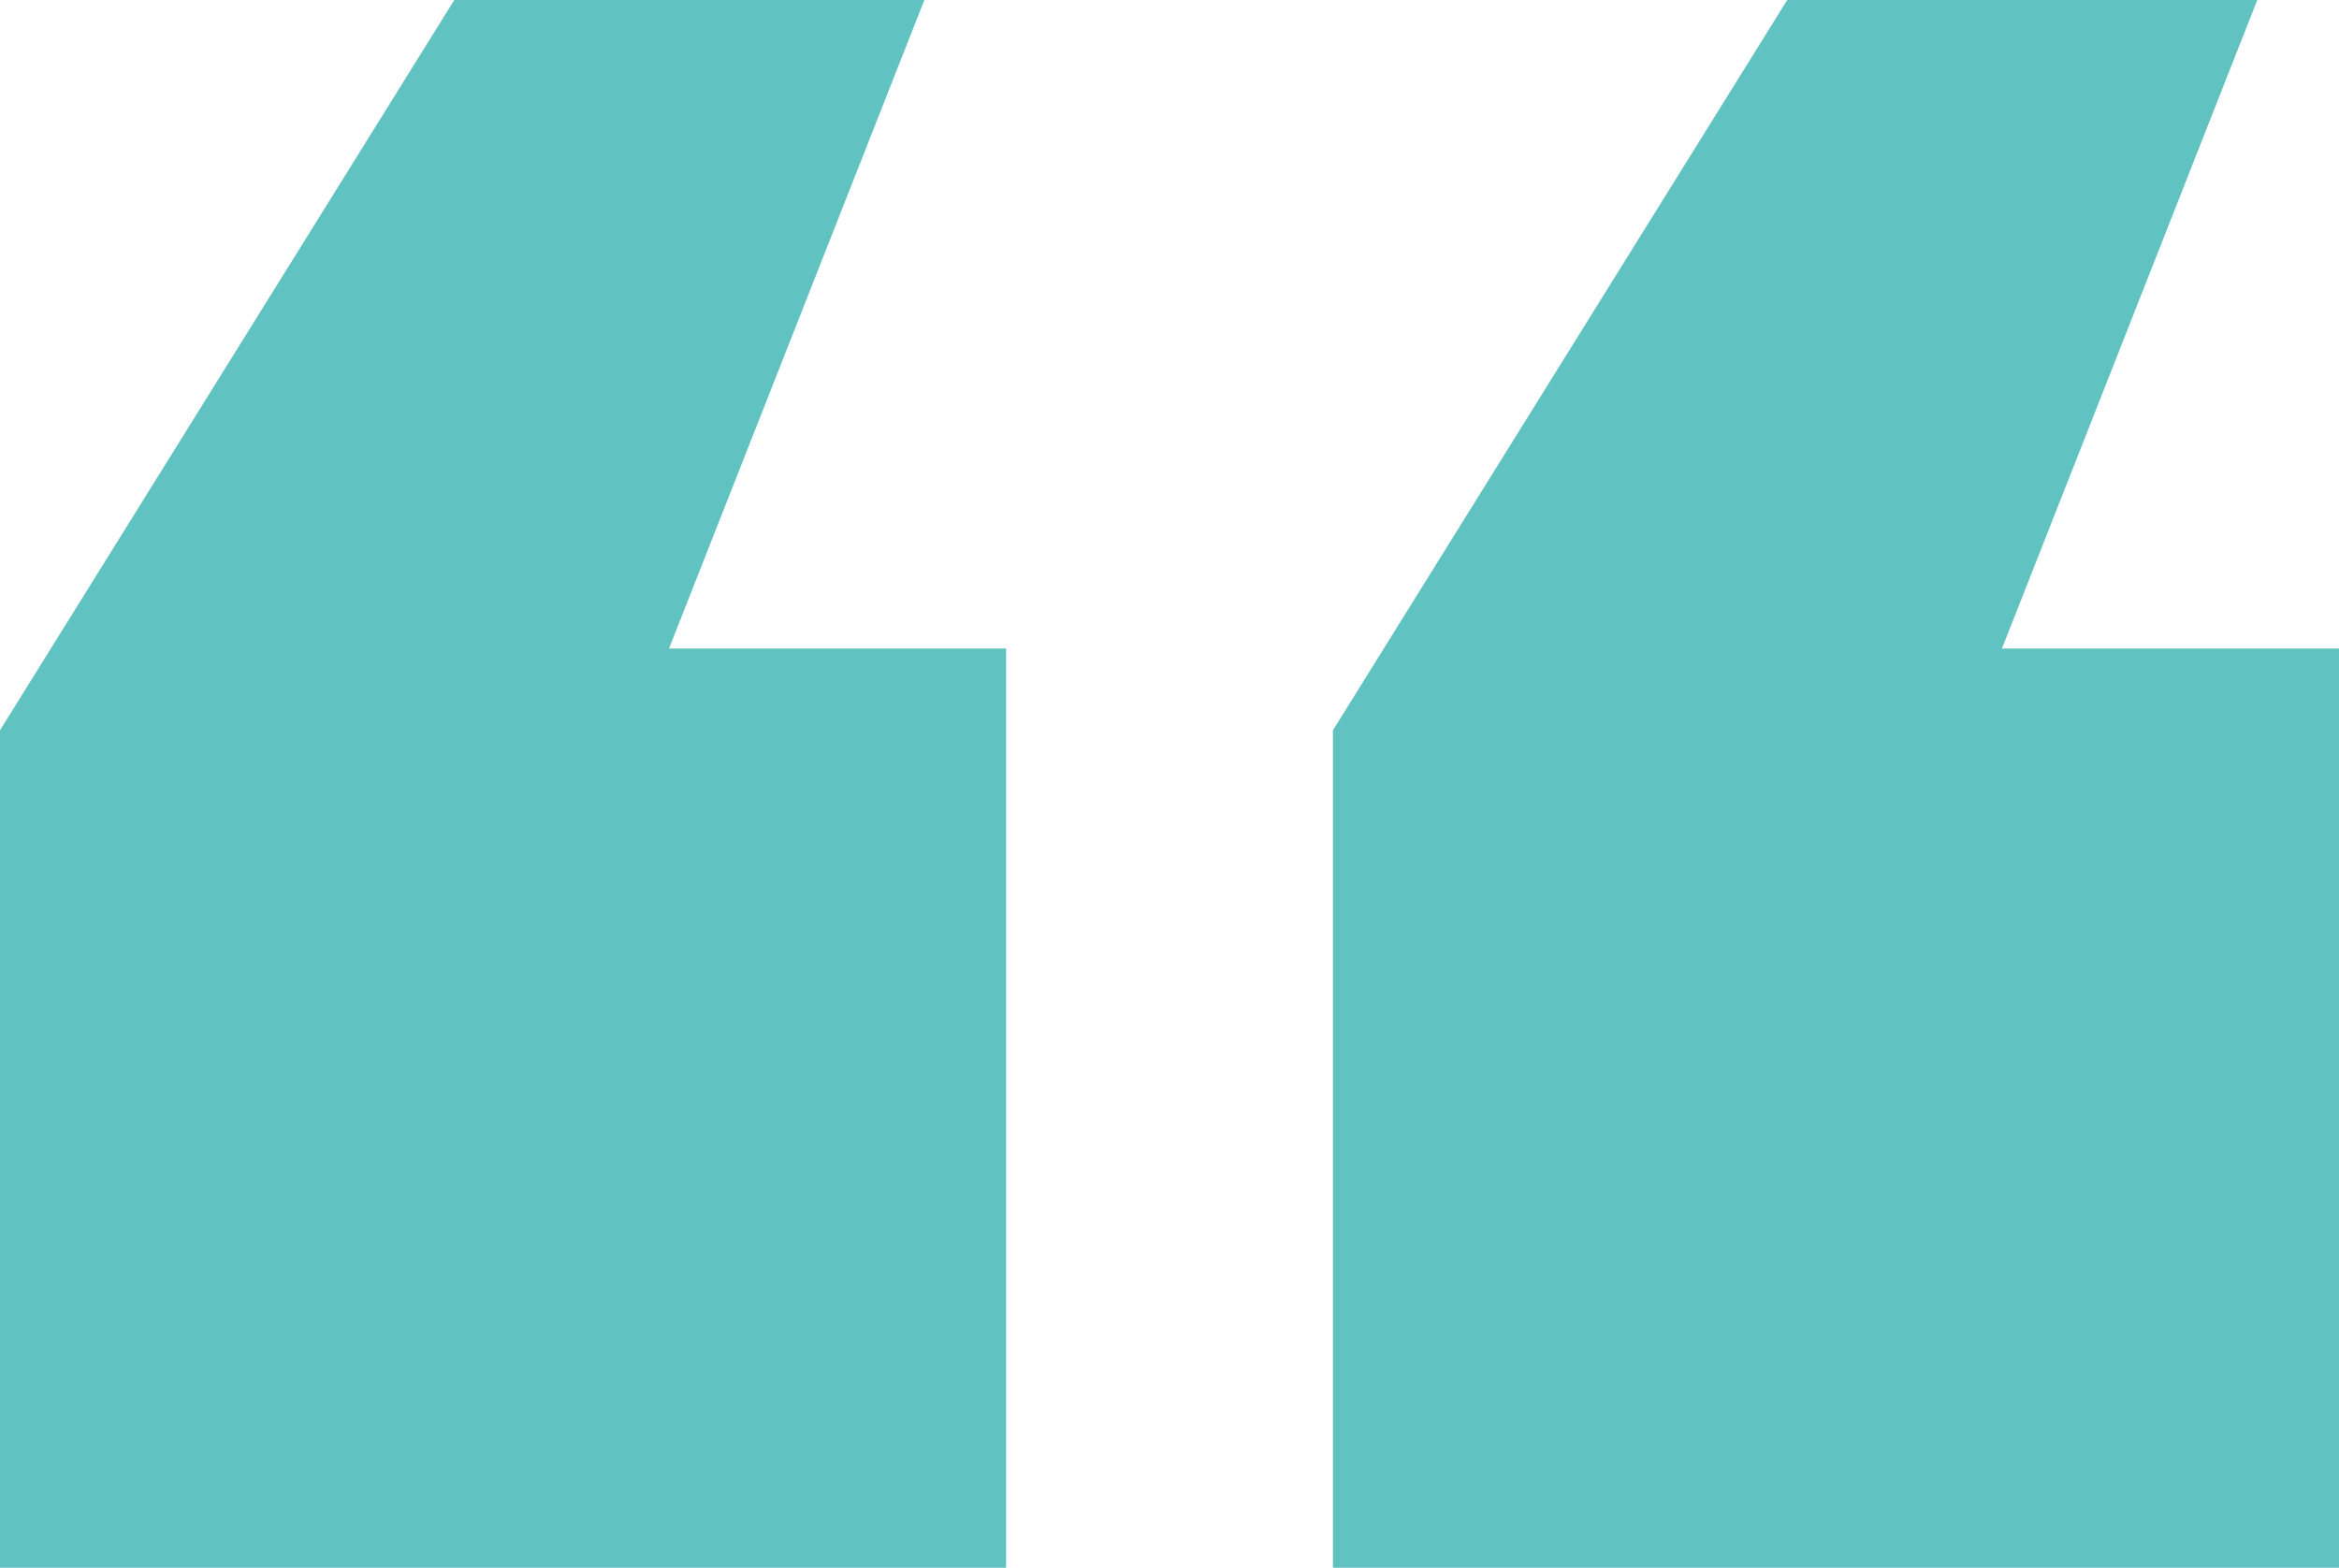 <svg xmlns="http://www.w3.org/2000/svg" width="40.304" height="27.016" viewBox="0 0 40.304 27.016">
  <defs>
    <style>
      .cls-1 {
        fill: #61c3c1;
      }
    </style>
  </defs>
  <path id="leftquote" class="cls-1" d="M30.316,26.9H47.652V11.056H41.844L46.244-.12h-8.1L30.316,12.464Zm-22.968,0H24.684V11.056H18.876L23.276-.12h-8.1L7.348,12.464Z" transform="translate(-7.348 0.12)"/>
</svg>
